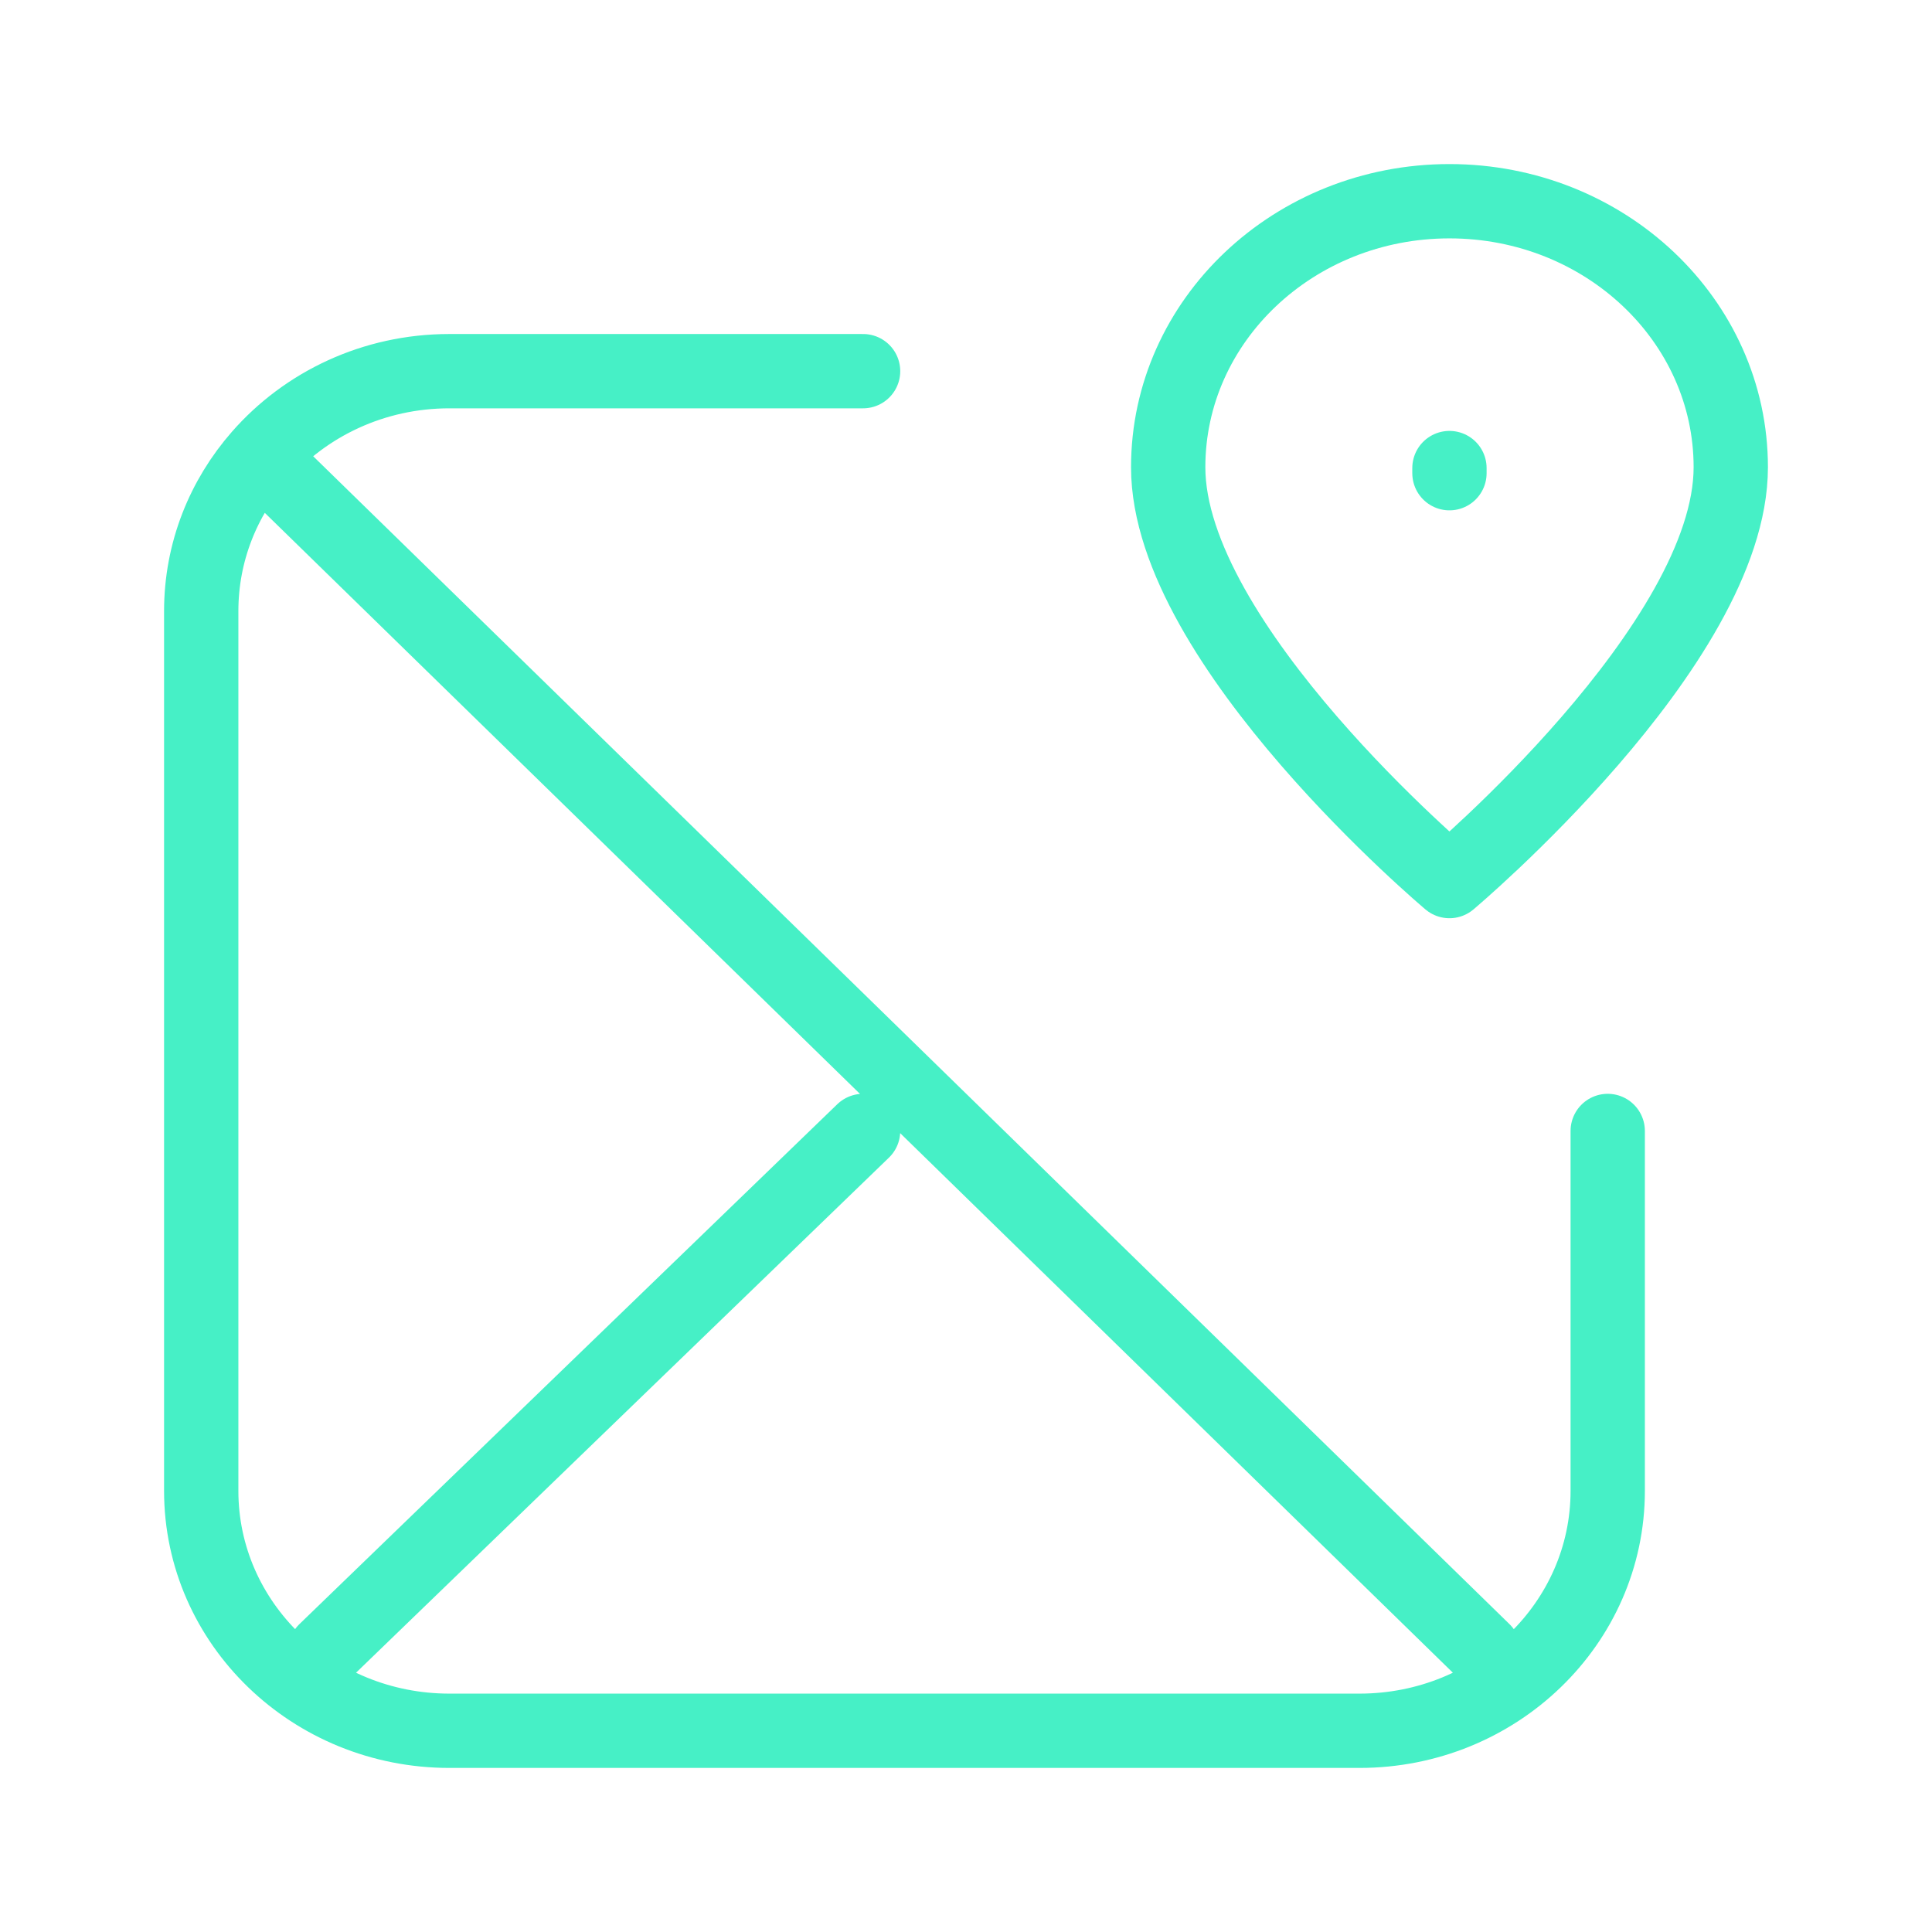 <svg width="26" height="26" viewBox="0 0 26 26" fill="none" xmlns="http://www.w3.org/2000/svg">
<path d="M3.498 6.139L19.965 22.215M3.498 6.139C4.111 5.439 5.026 4.995 6.048 4.995H11.615M3.498 6.139C3.005 6.701 2.708 7.429 2.708 8.224V20.063C2.708 21.846 4.204 23.292 6.048 23.292H18.295C20.14 23.292 21.636 21.846 21.636 20.063V15.22M11.615 15.22L4.378 22.215M19.506 6.368V6.299M23.292 6.288C23.292 8.675 19.506 11.857 19.506 11.857C19.506 11.857 15.721 8.675 15.721 6.288C15.721 4.311 17.416 2.708 19.506 2.708C21.597 2.708 23.292 4.311 23.292 6.288Z" stroke="#46F0C6" stroke-linecap="round" stroke-linejoin="round"/>
</svg>
